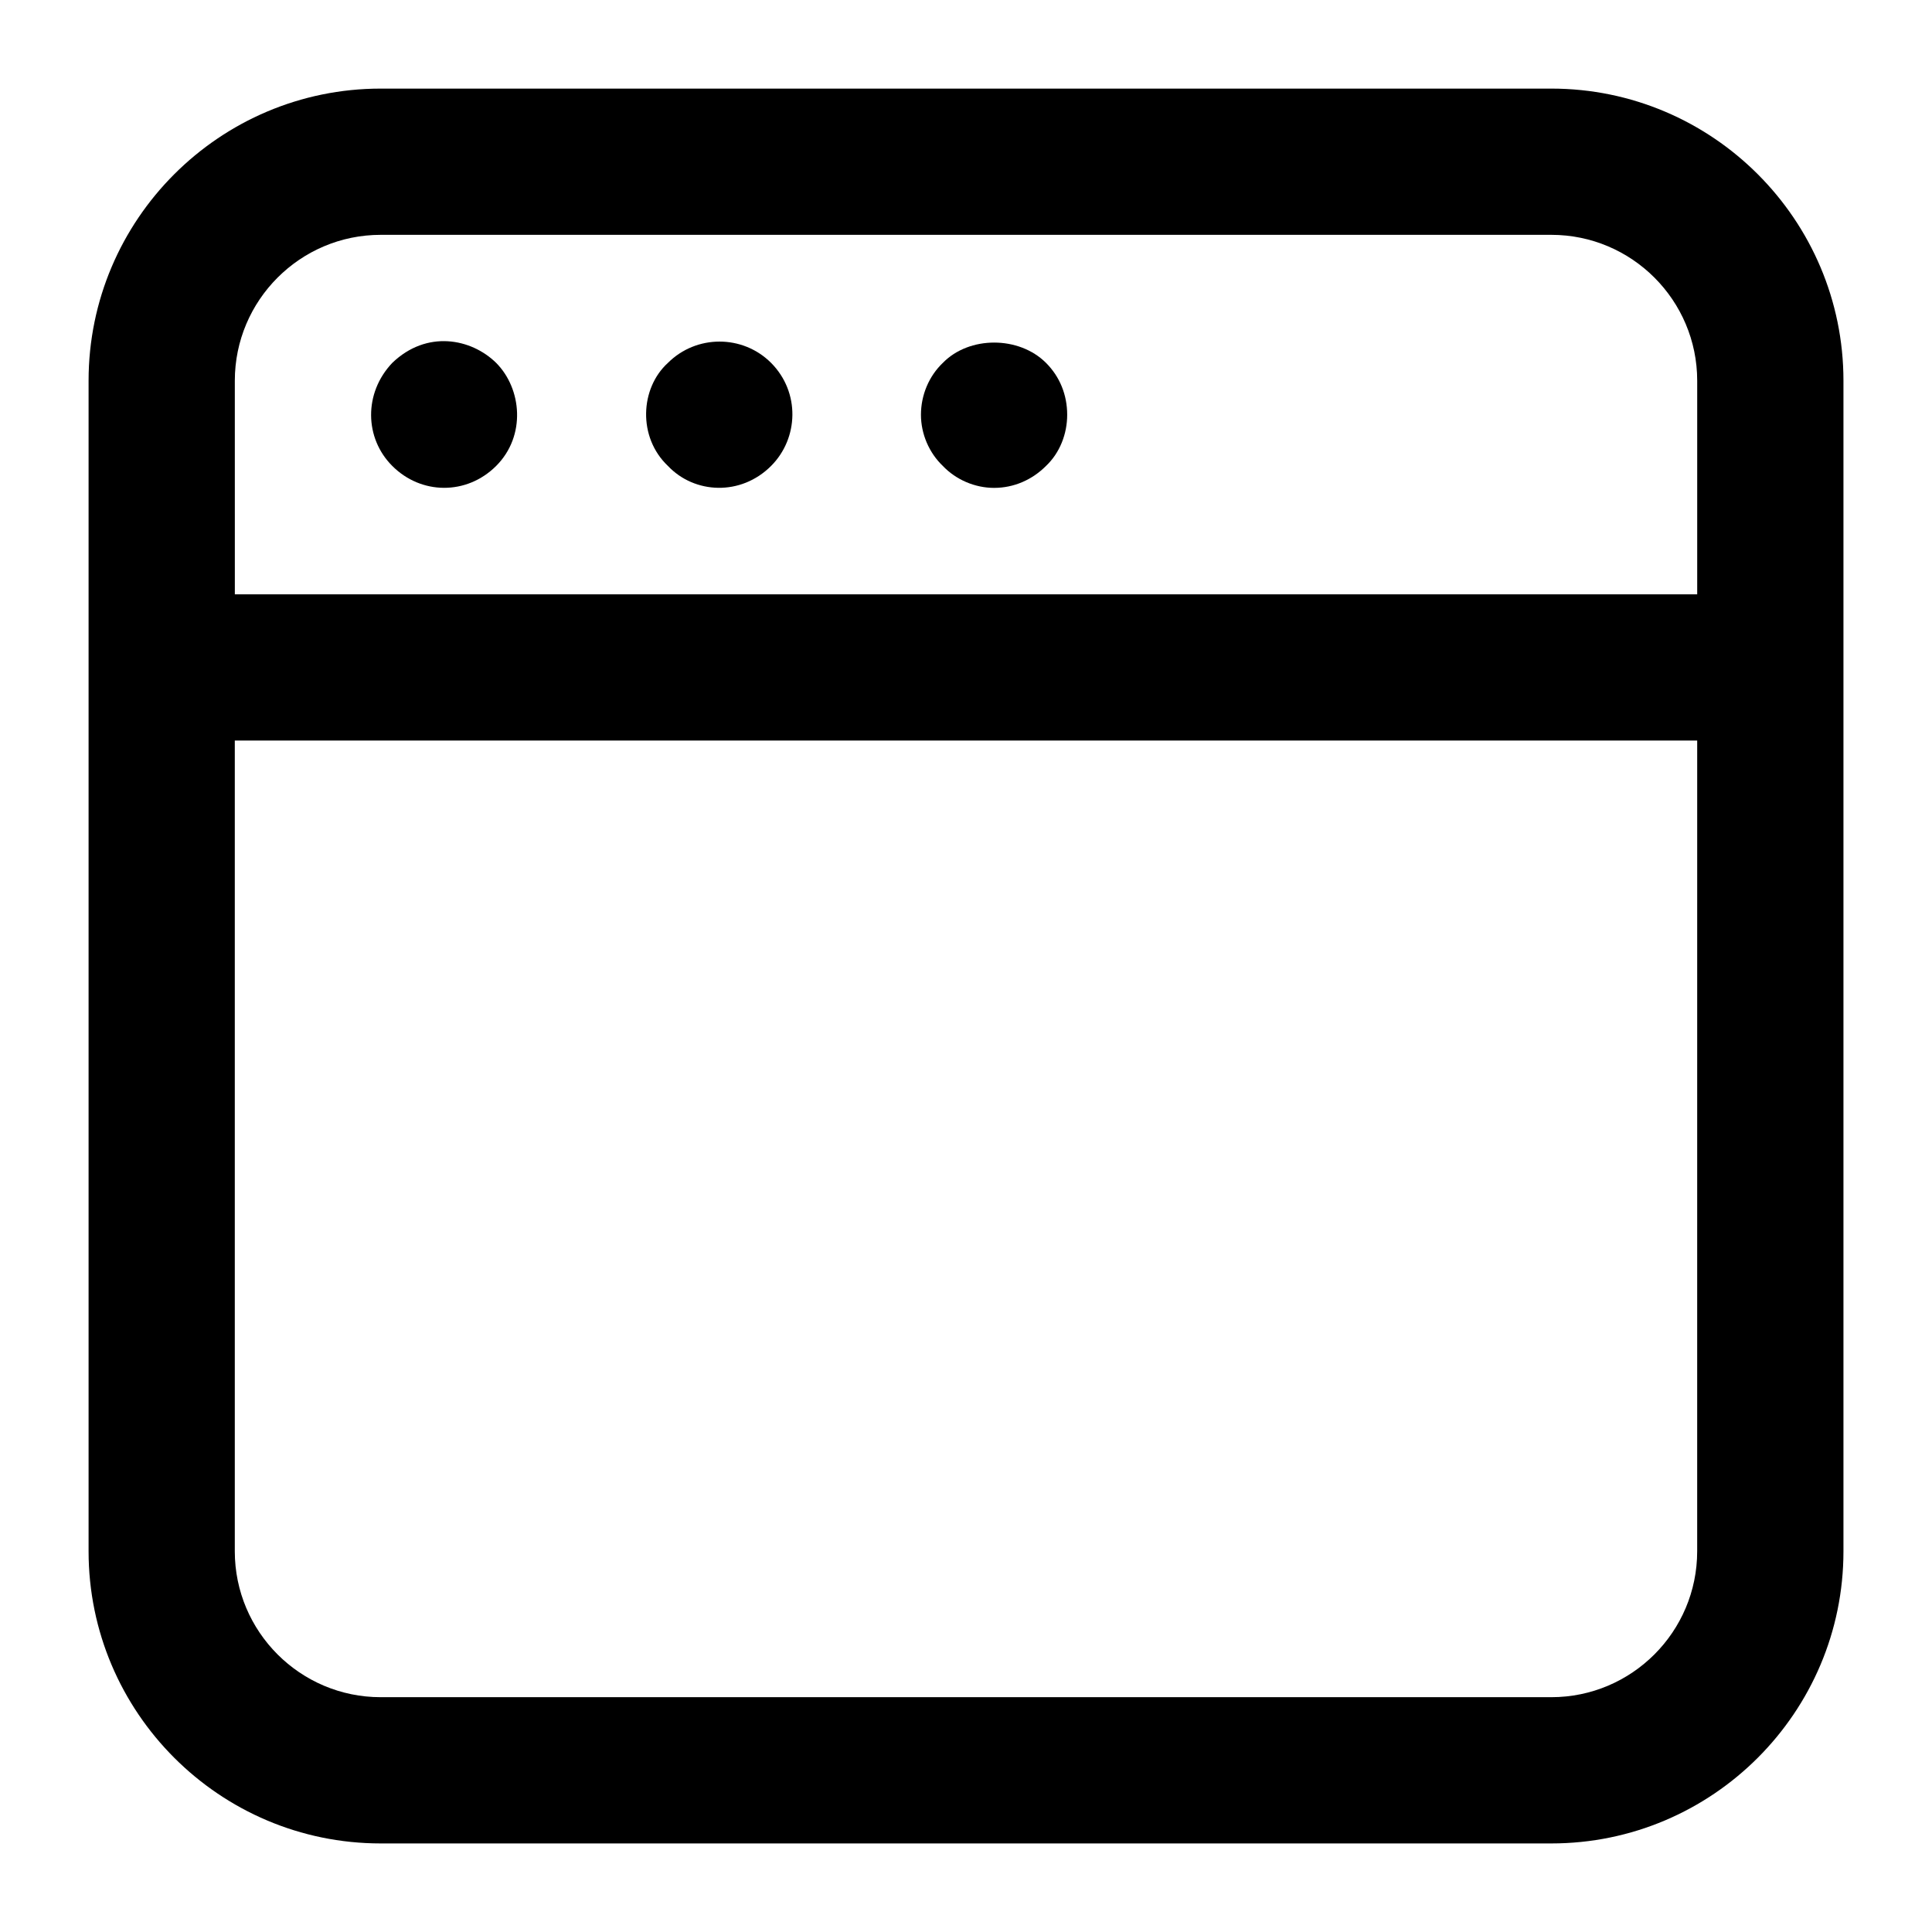 <?xml version="1.0" encoding="UTF-8"?>
<!-- Uploaded to: ICON Repo, www.iconrepo.com, Generator: ICON Repo Mixer Tools -->
<svg fill="#000000" width="800px" height="800px" version="1.1" viewBox="144 144 512 512" xmlns="http://www.w3.org/2000/svg">
 <g>
  <path d="m244.89 632.53h310.23c42.688 0 77.414-34.734 77.414-77.426v-310.21c0-42.691-34.727-77.414-77.414-77.414h-310.23c-42.691 0-77.414 34.723-77.414 77.414v310.21c0 42.691 34.723 77.426 77.414 77.426zm348.88-77.426c0 21.328-17.332 38.668-38.656 38.668h-310.23c-21.328 0-38.66-17.34-38.66-38.668v-214.85h387.55zm-387.54-310.21c0-21.316 17.332-38.66 38.66-38.66h310.23c21.324 0 38.656 17.344 38.656 38.66v56.609l-387.54-0.004z"/>
  <path d="m275.48 240.16c-6.609-6.484-18.383-8.777-27.516 0-7.617 8.008-7.367 19.977 0 27.324 7.629 7.648 19.688 7.805 27.516 0 7.981-7.977 6.809-20.477 0-27.324z"/>
  <path d="m348.34 240.16c-7.519-7.519-19.801-7.508-27.324 0-7.383 6.695-8.055 19.703 0 27.324 7.027 7.426 19.309 8.016 27.324 0 7.328-7.328 7.742-19.539 0-27.324z"/>
  <path d="m393.87 240.16c-3.672 3.492-5.809 8.523-5.809 13.758 0 5.043 2.137 10.078 5.809 13.566 3.5 3.68 8.535 5.809 13.566 5.809 5.242 0 10.086-2.129 13.758-5.809 3.691-3.492 5.621-8.523 5.621-13.566 0-5.231-1.93-10.078-5.621-13.758-7.172-7.164-20.34-7.164-27.324 0z"/>
 </g>
</svg>